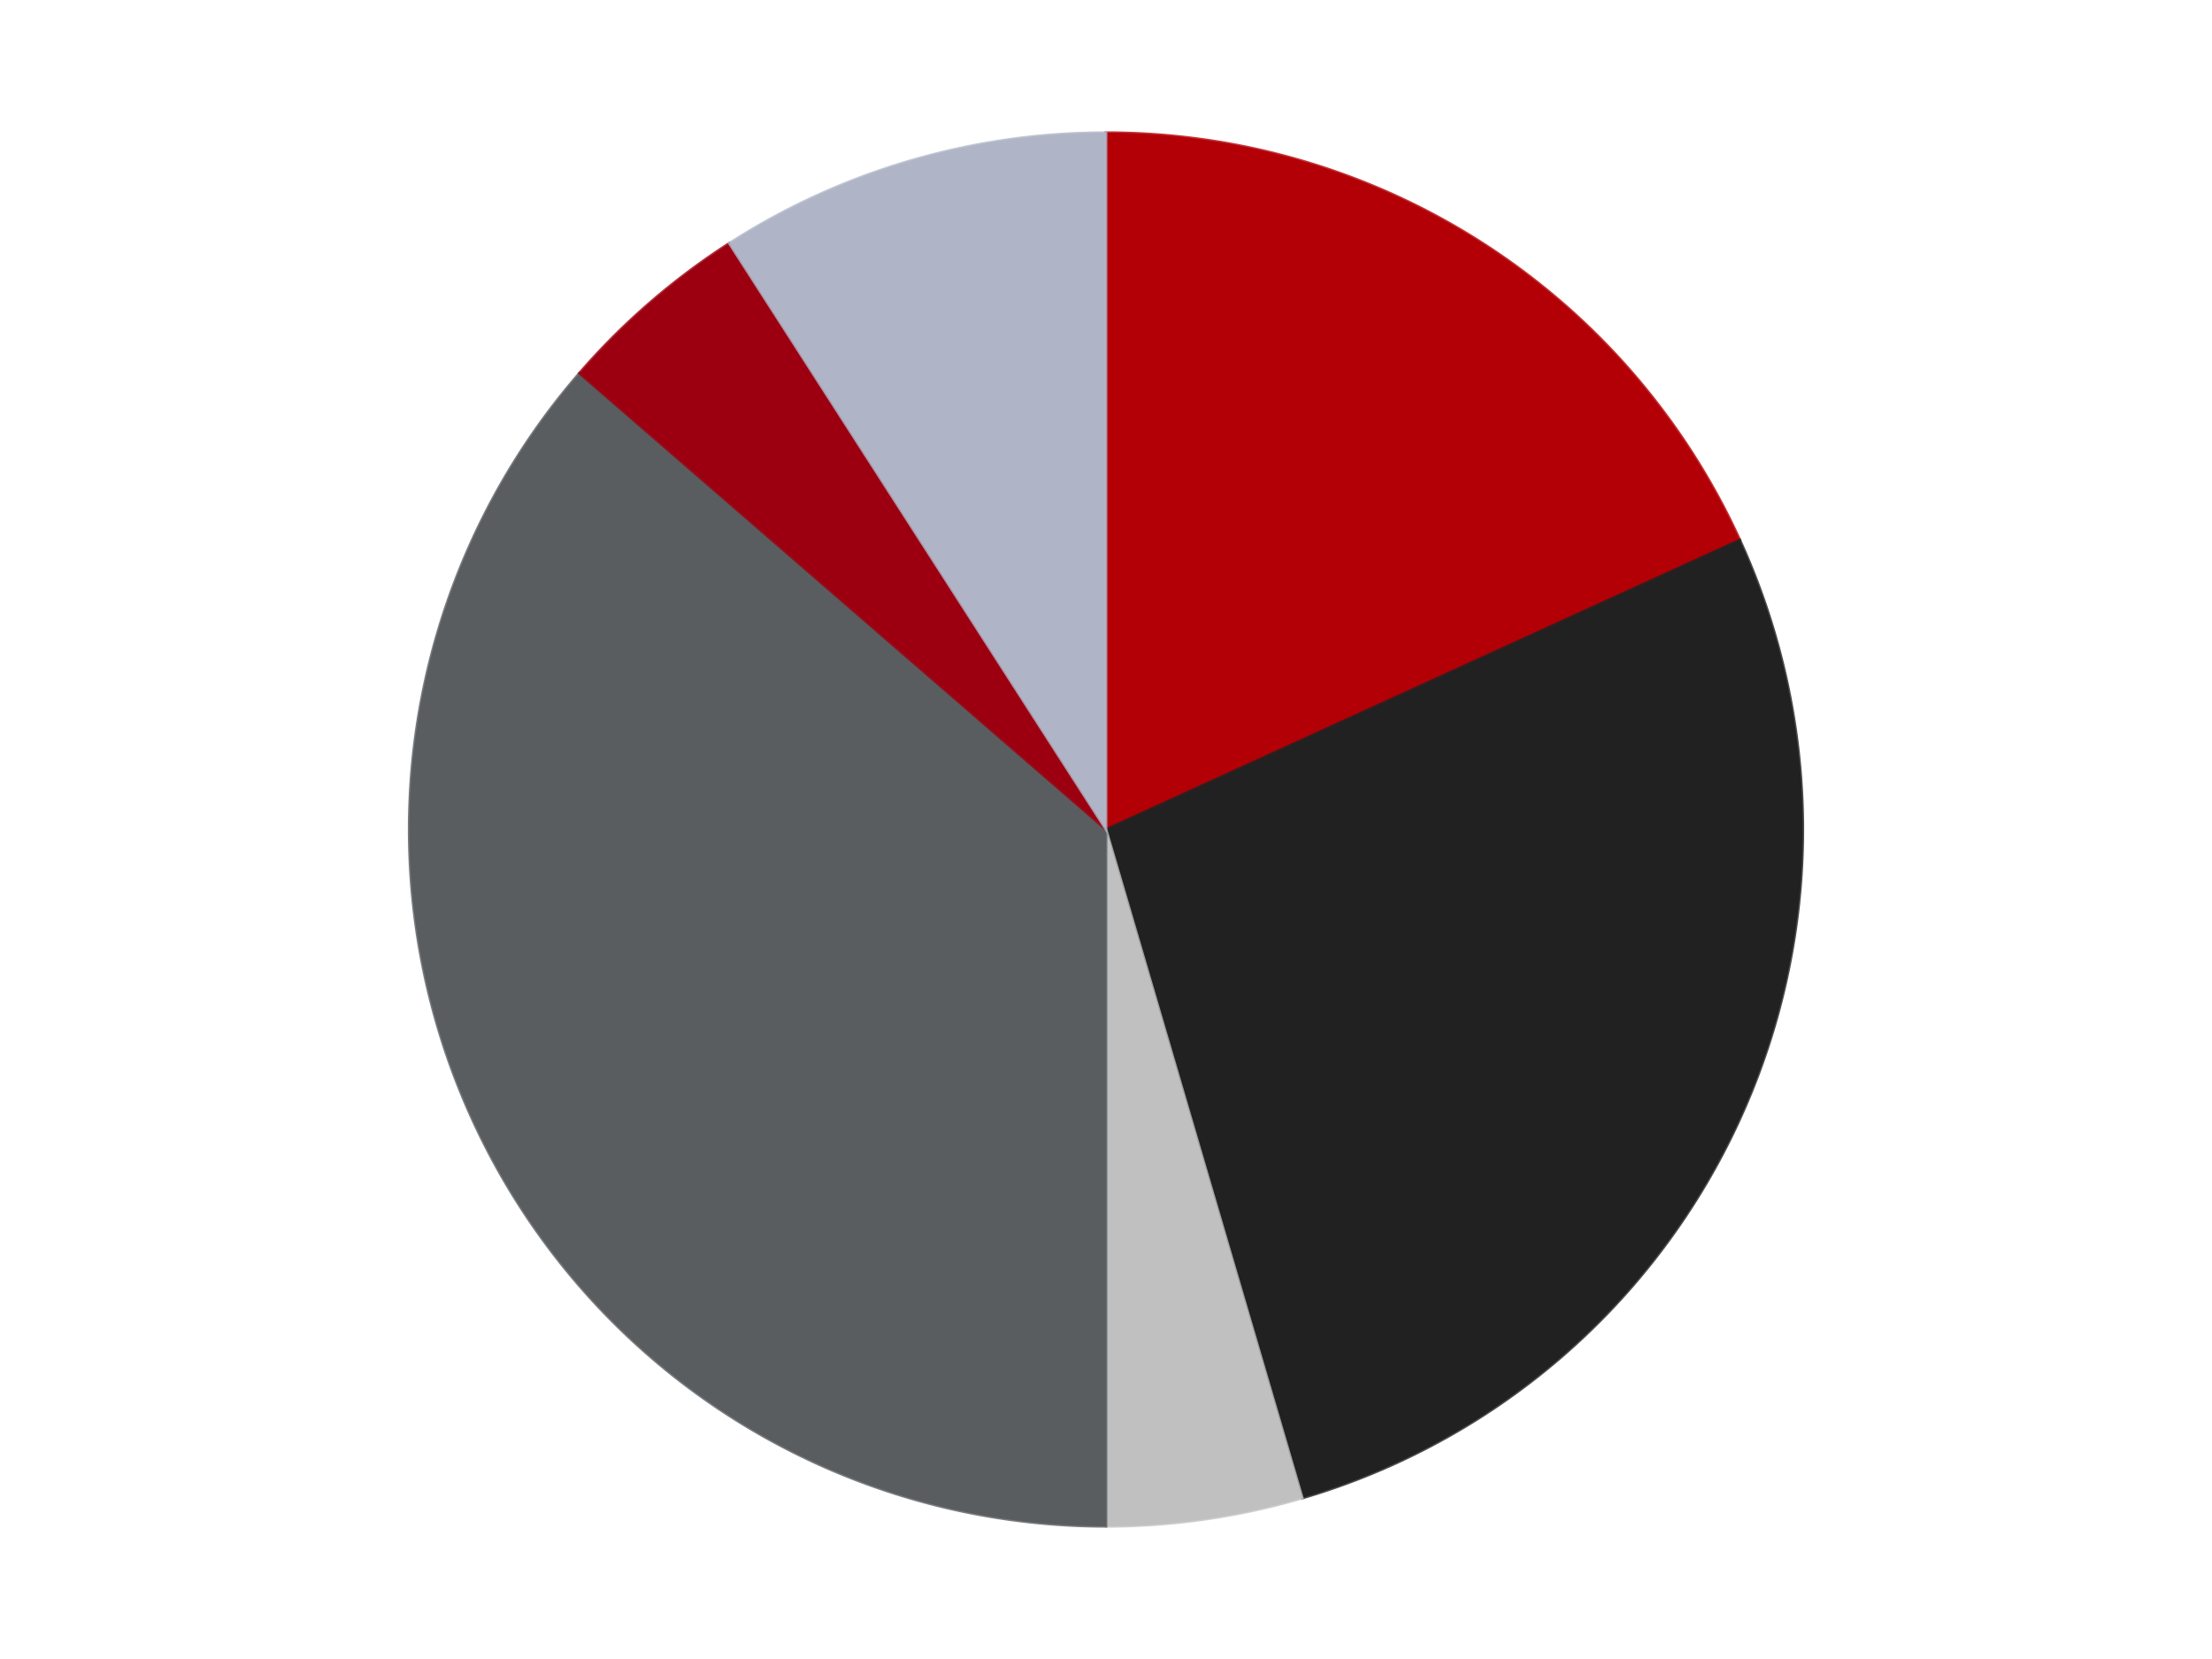 <?xml version='1.0' encoding='utf-8'?>
<svg xmlns="http://www.w3.org/2000/svg" xmlns:xlink="http://www.w3.org/1999/xlink" id="chart-6783bbd3-69fc-4f31-950e-910314fad5fe" class="pygal-chart" viewBox="0 0 800 600"><!--Generated with pygal 3.0.4 (lxml) ©Kozea 2012-2016 on 2024-07-06--><!--http://pygal.org--><!--http://github.com/Kozea/pygal--><defs><style type="text/css">#chart-6783bbd3-69fc-4f31-950e-910314fad5fe{-webkit-user-select:none;-webkit-font-smoothing:antialiased;font-family:Consolas,"Liberation Mono",Menlo,Courier,monospace}#chart-6783bbd3-69fc-4f31-950e-910314fad5fe .title{font-family:Consolas,"Liberation Mono",Menlo,Courier,monospace;font-size:16px}#chart-6783bbd3-69fc-4f31-950e-910314fad5fe .legends .legend text{font-family:Consolas,"Liberation Mono",Menlo,Courier,monospace;font-size:14px}#chart-6783bbd3-69fc-4f31-950e-910314fad5fe .axis text{font-family:Consolas,"Liberation Mono",Menlo,Courier,monospace;font-size:10px}#chart-6783bbd3-69fc-4f31-950e-910314fad5fe .axis text.major{font-family:Consolas,"Liberation Mono",Menlo,Courier,monospace;font-size:10px}#chart-6783bbd3-69fc-4f31-950e-910314fad5fe .text-overlay text.value{font-family:Consolas,"Liberation Mono",Menlo,Courier,monospace;font-size:16px}#chart-6783bbd3-69fc-4f31-950e-910314fad5fe .text-overlay text.label{font-family:Consolas,"Liberation Mono",Menlo,Courier,monospace;font-size:10px}#chart-6783bbd3-69fc-4f31-950e-910314fad5fe .tooltip{font-family:Consolas,"Liberation Mono",Menlo,Courier,monospace;font-size:14px}#chart-6783bbd3-69fc-4f31-950e-910314fad5fe text.no_data{font-family:Consolas,"Liberation Mono",Menlo,Courier,monospace;font-size:64px}
#chart-6783bbd3-69fc-4f31-950e-910314fad5fe{background-color:transparent}#chart-6783bbd3-69fc-4f31-950e-910314fad5fe path,#chart-6783bbd3-69fc-4f31-950e-910314fad5fe line,#chart-6783bbd3-69fc-4f31-950e-910314fad5fe rect,#chart-6783bbd3-69fc-4f31-950e-910314fad5fe circle{-webkit-transition:150ms;-moz-transition:150ms;transition:150ms}#chart-6783bbd3-69fc-4f31-950e-910314fad5fe .graph &gt; .background{fill:transparent}#chart-6783bbd3-69fc-4f31-950e-910314fad5fe .plot &gt; .background{fill:transparent}#chart-6783bbd3-69fc-4f31-950e-910314fad5fe .graph{fill:rgba(0,0,0,.87)}#chart-6783bbd3-69fc-4f31-950e-910314fad5fe text.no_data{fill:rgba(0,0,0,1)}#chart-6783bbd3-69fc-4f31-950e-910314fad5fe .title{fill:rgba(0,0,0,1)}#chart-6783bbd3-69fc-4f31-950e-910314fad5fe .legends .legend text{fill:rgba(0,0,0,.87)}#chart-6783bbd3-69fc-4f31-950e-910314fad5fe .legends .legend:hover text{fill:rgba(0,0,0,1)}#chart-6783bbd3-69fc-4f31-950e-910314fad5fe .axis .line{stroke:rgba(0,0,0,1)}#chart-6783bbd3-69fc-4f31-950e-910314fad5fe .axis .guide.line{stroke:rgba(0,0,0,.54)}#chart-6783bbd3-69fc-4f31-950e-910314fad5fe .axis .major.line{stroke:rgba(0,0,0,.87)}#chart-6783bbd3-69fc-4f31-950e-910314fad5fe .axis text.major{fill:rgba(0,0,0,1)}#chart-6783bbd3-69fc-4f31-950e-910314fad5fe .axis.y .guides:hover .guide.line,#chart-6783bbd3-69fc-4f31-950e-910314fad5fe .line-graph .axis.x .guides:hover .guide.line,#chart-6783bbd3-69fc-4f31-950e-910314fad5fe .stackedline-graph .axis.x .guides:hover .guide.line,#chart-6783bbd3-69fc-4f31-950e-910314fad5fe .xy-graph .axis.x .guides:hover .guide.line{stroke:rgba(0,0,0,1)}#chart-6783bbd3-69fc-4f31-950e-910314fad5fe .axis .guides:hover text{fill:rgba(0,0,0,1)}#chart-6783bbd3-69fc-4f31-950e-910314fad5fe .reactive{fill-opacity:1.0;stroke-opacity:.8;stroke-width:1}#chart-6783bbd3-69fc-4f31-950e-910314fad5fe .ci{stroke:rgba(0,0,0,.87)}#chart-6783bbd3-69fc-4f31-950e-910314fad5fe .reactive.active,#chart-6783bbd3-69fc-4f31-950e-910314fad5fe .active .reactive{fill-opacity:0.6;stroke-opacity:.9;stroke-width:4}#chart-6783bbd3-69fc-4f31-950e-910314fad5fe .ci .reactive.active{stroke-width:1.5}#chart-6783bbd3-69fc-4f31-950e-910314fad5fe .series text{fill:rgba(0,0,0,1)}#chart-6783bbd3-69fc-4f31-950e-910314fad5fe .tooltip rect{fill:transparent;stroke:rgba(0,0,0,1);-webkit-transition:opacity 150ms;-moz-transition:opacity 150ms;transition:opacity 150ms}#chart-6783bbd3-69fc-4f31-950e-910314fad5fe .tooltip .label{fill:rgba(0,0,0,.87)}#chart-6783bbd3-69fc-4f31-950e-910314fad5fe .tooltip .label{fill:rgba(0,0,0,.87)}#chart-6783bbd3-69fc-4f31-950e-910314fad5fe .tooltip .legend{font-size:.8em;fill:rgba(0,0,0,.54)}#chart-6783bbd3-69fc-4f31-950e-910314fad5fe .tooltip .x_label{font-size:.6em;fill:rgba(0,0,0,1)}#chart-6783bbd3-69fc-4f31-950e-910314fad5fe .tooltip .xlink{font-size:.5em;text-decoration:underline}#chart-6783bbd3-69fc-4f31-950e-910314fad5fe .tooltip .value{font-size:1.5em}#chart-6783bbd3-69fc-4f31-950e-910314fad5fe .bound{font-size:.5em}#chart-6783bbd3-69fc-4f31-950e-910314fad5fe .max-value{font-size:.75em;fill:rgba(0,0,0,.54)}#chart-6783bbd3-69fc-4f31-950e-910314fad5fe .map-element{fill:transparent;stroke:rgba(0,0,0,.54) !important}#chart-6783bbd3-69fc-4f31-950e-910314fad5fe .map-element .reactive{fill-opacity:inherit;stroke-opacity:inherit}#chart-6783bbd3-69fc-4f31-950e-910314fad5fe .color-0,#chart-6783bbd3-69fc-4f31-950e-910314fad5fe .color-0 a:visited{stroke:#F44336;fill:#F44336}#chart-6783bbd3-69fc-4f31-950e-910314fad5fe .color-1,#chart-6783bbd3-69fc-4f31-950e-910314fad5fe .color-1 a:visited{stroke:#3F51B5;fill:#3F51B5}#chart-6783bbd3-69fc-4f31-950e-910314fad5fe .color-2,#chart-6783bbd3-69fc-4f31-950e-910314fad5fe .color-2 a:visited{stroke:#009688;fill:#009688}#chart-6783bbd3-69fc-4f31-950e-910314fad5fe .color-3,#chart-6783bbd3-69fc-4f31-950e-910314fad5fe .color-3 a:visited{stroke:#FFC107;fill:#FFC107}#chart-6783bbd3-69fc-4f31-950e-910314fad5fe .color-4,#chart-6783bbd3-69fc-4f31-950e-910314fad5fe .color-4 a:visited{stroke:#FF5722;fill:#FF5722}#chart-6783bbd3-69fc-4f31-950e-910314fad5fe .color-5,#chart-6783bbd3-69fc-4f31-950e-910314fad5fe .color-5 a:visited{stroke:#9C27B0;fill:#9C27B0}#chart-6783bbd3-69fc-4f31-950e-910314fad5fe .text-overlay .color-0 text{fill:black}#chart-6783bbd3-69fc-4f31-950e-910314fad5fe .text-overlay .color-1 text{fill:black}#chart-6783bbd3-69fc-4f31-950e-910314fad5fe .text-overlay .color-2 text{fill:black}#chart-6783bbd3-69fc-4f31-950e-910314fad5fe .text-overlay .color-3 text{fill:black}#chart-6783bbd3-69fc-4f31-950e-910314fad5fe .text-overlay .color-4 text{fill:black}#chart-6783bbd3-69fc-4f31-950e-910314fad5fe .text-overlay .color-5 text{fill:black}
#chart-6783bbd3-69fc-4f31-950e-910314fad5fe text.no_data{text-anchor:middle}#chart-6783bbd3-69fc-4f31-950e-910314fad5fe .guide.line{fill:none}#chart-6783bbd3-69fc-4f31-950e-910314fad5fe .centered{text-anchor:middle}#chart-6783bbd3-69fc-4f31-950e-910314fad5fe .title{text-anchor:middle}#chart-6783bbd3-69fc-4f31-950e-910314fad5fe .legends .legend text{fill-opacity:1}#chart-6783bbd3-69fc-4f31-950e-910314fad5fe .axis.x text{text-anchor:middle}#chart-6783bbd3-69fc-4f31-950e-910314fad5fe .axis.x:not(.web) text[transform]{text-anchor:start}#chart-6783bbd3-69fc-4f31-950e-910314fad5fe .axis.x:not(.web) text[transform].backwards{text-anchor:end}#chart-6783bbd3-69fc-4f31-950e-910314fad5fe .axis.y text{text-anchor:end}#chart-6783bbd3-69fc-4f31-950e-910314fad5fe .axis.y text[transform].backwards{text-anchor:start}#chart-6783bbd3-69fc-4f31-950e-910314fad5fe .axis.y2 text{text-anchor:start}#chart-6783bbd3-69fc-4f31-950e-910314fad5fe .axis.y2 text[transform].backwards{text-anchor:end}#chart-6783bbd3-69fc-4f31-950e-910314fad5fe .axis .guide.line{stroke-dasharray:4,4;stroke:black}#chart-6783bbd3-69fc-4f31-950e-910314fad5fe .axis .major.guide.line{stroke-dasharray:6,6;stroke:black}#chart-6783bbd3-69fc-4f31-950e-910314fad5fe .horizontal .axis.y .guide.line,#chart-6783bbd3-69fc-4f31-950e-910314fad5fe .horizontal .axis.y2 .guide.line,#chart-6783bbd3-69fc-4f31-950e-910314fad5fe .vertical .axis.x .guide.line{opacity:0}#chart-6783bbd3-69fc-4f31-950e-910314fad5fe .horizontal .axis.always_show .guide.line,#chart-6783bbd3-69fc-4f31-950e-910314fad5fe .vertical .axis.always_show .guide.line{opacity:1 !important}#chart-6783bbd3-69fc-4f31-950e-910314fad5fe .axis.y .guides:hover .guide.line,#chart-6783bbd3-69fc-4f31-950e-910314fad5fe .axis.y2 .guides:hover .guide.line,#chart-6783bbd3-69fc-4f31-950e-910314fad5fe .axis.x .guides:hover .guide.line{opacity:1}#chart-6783bbd3-69fc-4f31-950e-910314fad5fe .axis .guides:hover text{opacity:1}#chart-6783bbd3-69fc-4f31-950e-910314fad5fe .nofill{fill:none}#chart-6783bbd3-69fc-4f31-950e-910314fad5fe .subtle-fill{fill-opacity:.2}#chart-6783bbd3-69fc-4f31-950e-910314fad5fe .dot{stroke-width:1px;fill-opacity:1;stroke-opacity:1}#chart-6783bbd3-69fc-4f31-950e-910314fad5fe .dot.active{stroke-width:5px}#chart-6783bbd3-69fc-4f31-950e-910314fad5fe .dot.negative{fill:transparent}#chart-6783bbd3-69fc-4f31-950e-910314fad5fe text,#chart-6783bbd3-69fc-4f31-950e-910314fad5fe tspan{stroke:none !important}#chart-6783bbd3-69fc-4f31-950e-910314fad5fe .series text.active{opacity:1}#chart-6783bbd3-69fc-4f31-950e-910314fad5fe .tooltip rect{fill-opacity:.95;stroke-width:.5}#chart-6783bbd3-69fc-4f31-950e-910314fad5fe .tooltip text{fill-opacity:1}#chart-6783bbd3-69fc-4f31-950e-910314fad5fe .showable{visibility:hidden}#chart-6783bbd3-69fc-4f31-950e-910314fad5fe .showable.shown{visibility:visible}#chart-6783bbd3-69fc-4f31-950e-910314fad5fe .gauge-background{fill:rgba(229,229,229,1);stroke:none}#chart-6783bbd3-69fc-4f31-950e-910314fad5fe .bg-lines{stroke:transparent;stroke-width:2px}</style><script type="text/javascript">window.pygal = window.pygal || {};window.pygal.config = window.pygal.config || {};window.pygal.config['6783bbd3-69fc-4f31-950e-910314fad5fe'] = {"allow_interruptions": false, "box_mode": "extremes", "classes": ["pygal-chart"], "css": ["file://style.css", "file://graph.css"], "defs": [], "disable_xml_declaration": false, "dots_size": 2.5, "dynamic_print_values": false, "explicit_size": false, "fill": false, "force_uri_protocol": "https", "formatter": null, "half_pie": false, "height": 600, "include_x_axis": false, "inner_radius": 0, "interpolate": null, "interpolation_parameters": {}, "interpolation_precision": 250, "inverse_y_axis": false, "js": ["//kozea.github.io/pygal.js/2.0.x/pygal-tooltips.min.js"], "legend_at_bottom": false, "legend_at_bottom_columns": null, "legend_box_size": 12, "logarithmic": false, "margin": 20, "margin_bottom": null, "margin_left": null, "margin_right": null, "margin_top": null, "max_scale": 16, "min_scale": 4, "missing_value_fill_truncation": "x", "no_data_text": "No data", "no_prefix": false, "order_min": null, "pretty_print": false, "print_labels": false, "print_values": false, "print_values_position": "center", "print_zeroes": true, "range": null, "rounded_bars": null, "secondary_range": null, "show_dots": true, "show_legend": false, "show_minor_x_labels": true, "show_minor_y_labels": true, "show_only_major_dots": false, "show_x_guides": false, "show_x_labels": true, "show_y_guides": true, "show_y_labels": true, "spacing": 10, "stack_from_top": false, "strict": false, "stroke": true, "stroke_style": null, "style": {"background": "transparent", "ci_colors": [], "colors": ["#F44336", "#3F51B5", "#009688", "#FFC107", "#FF5722", "#9C27B0", "#03A9F4", "#8BC34A", "#FF9800", "#E91E63", "#2196F3", "#4CAF50", "#FFEB3B", "#673AB7", "#00BCD4", "#CDDC39", "#9E9E9E", "#607D8B"], "dot_opacity": "1", "font_family": "Consolas, \"Liberation Mono\", Menlo, Courier, monospace", "foreground": "rgba(0, 0, 0, .87)", "foreground_strong": "rgba(0, 0, 0, 1)", "foreground_subtle": "rgba(0, 0, 0, .54)", "guide_stroke_color": "black", "guide_stroke_dasharray": "4,4", "label_font_family": "Consolas, \"Liberation Mono\", Menlo, Courier, monospace", "label_font_size": 10, "legend_font_family": "Consolas, \"Liberation Mono\", Menlo, Courier, monospace", "legend_font_size": 14, "major_guide_stroke_color": "black", "major_guide_stroke_dasharray": "6,6", "major_label_font_family": "Consolas, \"Liberation Mono\", Menlo, Courier, monospace", "major_label_font_size": 10, "no_data_font_family": "Consolas, \"Liberation Mono\", Menlo, Courier, monospace", "no_data_font_size": 64, "opacity": "1.0", "opacity_hover": "0.6", "plot_background": "transparent", "stroke_opacity": ".8", "stroke_opacity_hover": ".9", "stroke_width": "1", "stroke_width_hover": "4", "title_font_family": "Consolas, \"Liberation Mono\", Menlo, Courier, monospace", "title_font_size": 16, "tooltip_font_family": "Consolas, \"Liberation Mono\", Menlo, Courier, monospace", "tooltip_font_size": 14, "transition": "150ms", "value_background": "rgba(229, 229, 229, 1)", "value_colors": [], "value_font_family": "Consolas, \"Liberation Mono\", Menlo, Courier, monospace", "value_font_size": 16, "value_label_font_family": "Consolas, \"Liberation Mono\", Menlo, Courier, monospace", "value_label_font_size": 10}, "title": null, "tooltip_border_radius": 0, "tooltip_fancy_mode": true, "truncate_label": null, "truncate_legend": null, "width": 800, "x_label_rotation": 0, "x_labels": null, "x_labels_major": null, "x_labels_major_count": null, "x_labels_major_every": null, "x_title": null, "xrange": null, "y_label_rotation": 0, "y_labels": null, "y_labels_major": null, "y_labels_major_count": null, "y_labels_major_every": null, "y_title": null, "zero": 0, "legends": ["Red", "Black", "Metallic Silver", "Dark Bluish Gray", "Trans-Red", "Light Bluish Gray"]}</script><script type="text/javascript" xlink:href="https://kozea.github.io/pygal.js/2.0.x/pygal-tooltips.min.js"/></defs><title>Pygal</title><g class="graph pie-graph vertical"><rect x="0" y="0" width="800" height="600" class="background"/><g transform="translate(20, 20)" class="plot"><rect x="0" y="0" width="760" height="560" class="background"/><g class="series serie-0 color-0"><g class="slices"><g class="slice" style="fill: #B30006; stroke: #B30006"><path d="M380 28 A252 252 0 0 1 609.227 175.315 L380 280 A0 0 0 0 0 380 280 z" class="slice reactive tooltip-trigger"/><desc class="value">8</desc><desc class="x centered">448.1207429994053</desc><desc class="y centered">174.00205486327116</desc></g></g></g><g class="series serie-1 color-1"><g class="slices"><g class="slice" style="fill: #212121; stroke: #212121"><path d="M609.227 175.315 A252 252 0 0 1 450.997 521.792 L380 280 A0 0 0 0 0 380 280 z" class="slice reactive tooltip-trigger"/><desc class="value">12</desc><desc class="x centered">494.6136314146693</desc><desc class="y centered">332.34229163823767</desc></g></g></g><g class="series serie-2 color-2"><g class="slices"><g class="slice" style="fill: #C0C0C0; stroke: #C0C0C0"><path d="M450.997 521.792 A252 252 0 0 1 380 532 L380 280 A0 0 0 0 0 380 280 z" class="slice reactive tooltip-trigger"/><desc class="value">2</desc><desc class="x centered">397.93166962243396</desc><desc class="y centered">404.71750167699753</desc></g></g></g><g class="series serie-3 color-3"><g class="slices"><g class="slice" style="fill: #595D60; stroke: #595D60"><path d="M380 532 A252 252 0 0 1 189.551 114.975 L380 280 A0 0 0 0 0 380 280 z" class="slice reactive tooltip-trigger"/><desc class="value">16</desc><desc class="x centered">265.3863685853307</desc><desc class="y centered">332.34229163823767</desc></g></g></g><g class="series serie-4 color-4"><g class="slices"><g class="slice" style="fill: #9C0010; stroke: #9C0010"><path d="M189.551 114.975 A252 252 0 0 1 243.759 68.004 L380 280 A0 0 0 0 0 380 280 z" class="slice reactive tooltip-trigger"/><desc class="value">2</desc><desc class="x centered">297.4875475228941</desc><desc class="y centered">184.77555363136344</desc></g></g></g><g class="series serie-5 color-5"><g class="slices"><g class="slice" style="fill: #AFB5C7; stroke: #AFB5C7"><path d="M243.759 68.004 A252 252 0 0 1 380 28 L380 280 A0 0 0 0 0 380 280 z" class="slice reactive tooltip-trigger"/><desc class="value">4</desc><desc class="x centered">344.50169783797986</desc><desc class="y centered">159.10388532457333</desc></g></g></g></g><g class="titles"/><g transform="translate(20, 20)" class="plot overlay"><g class="series serie-0 color-0"/><g class="series serie-1 color-1"/><g class="series serie-2 color-2"/><g class="series serie-3 color-3"/><g class="series serie-4 color-4"/><g class="series serie-5 color-5"/></g><g transform="translate(20, 20)" class="plot text-overlay"><g class="series serie-0 color-0"/><g class="series serie-1 color-1"/><g class="series serie-2 color-2"/><g class="series serie-3 color-3"/><g class="series serie-4 color-4"/><g class="series serie-5 color-5"/></g><g transform="translate(20, 20)" class="plot tooltip-overlay"><g transform="translate(0 0)" style="opacity: 0" class="tooltip"><rect rx="0" ry="0" width="0" height="0" class="tooltip-box"/><g class="text"/></g></g></g></svg>